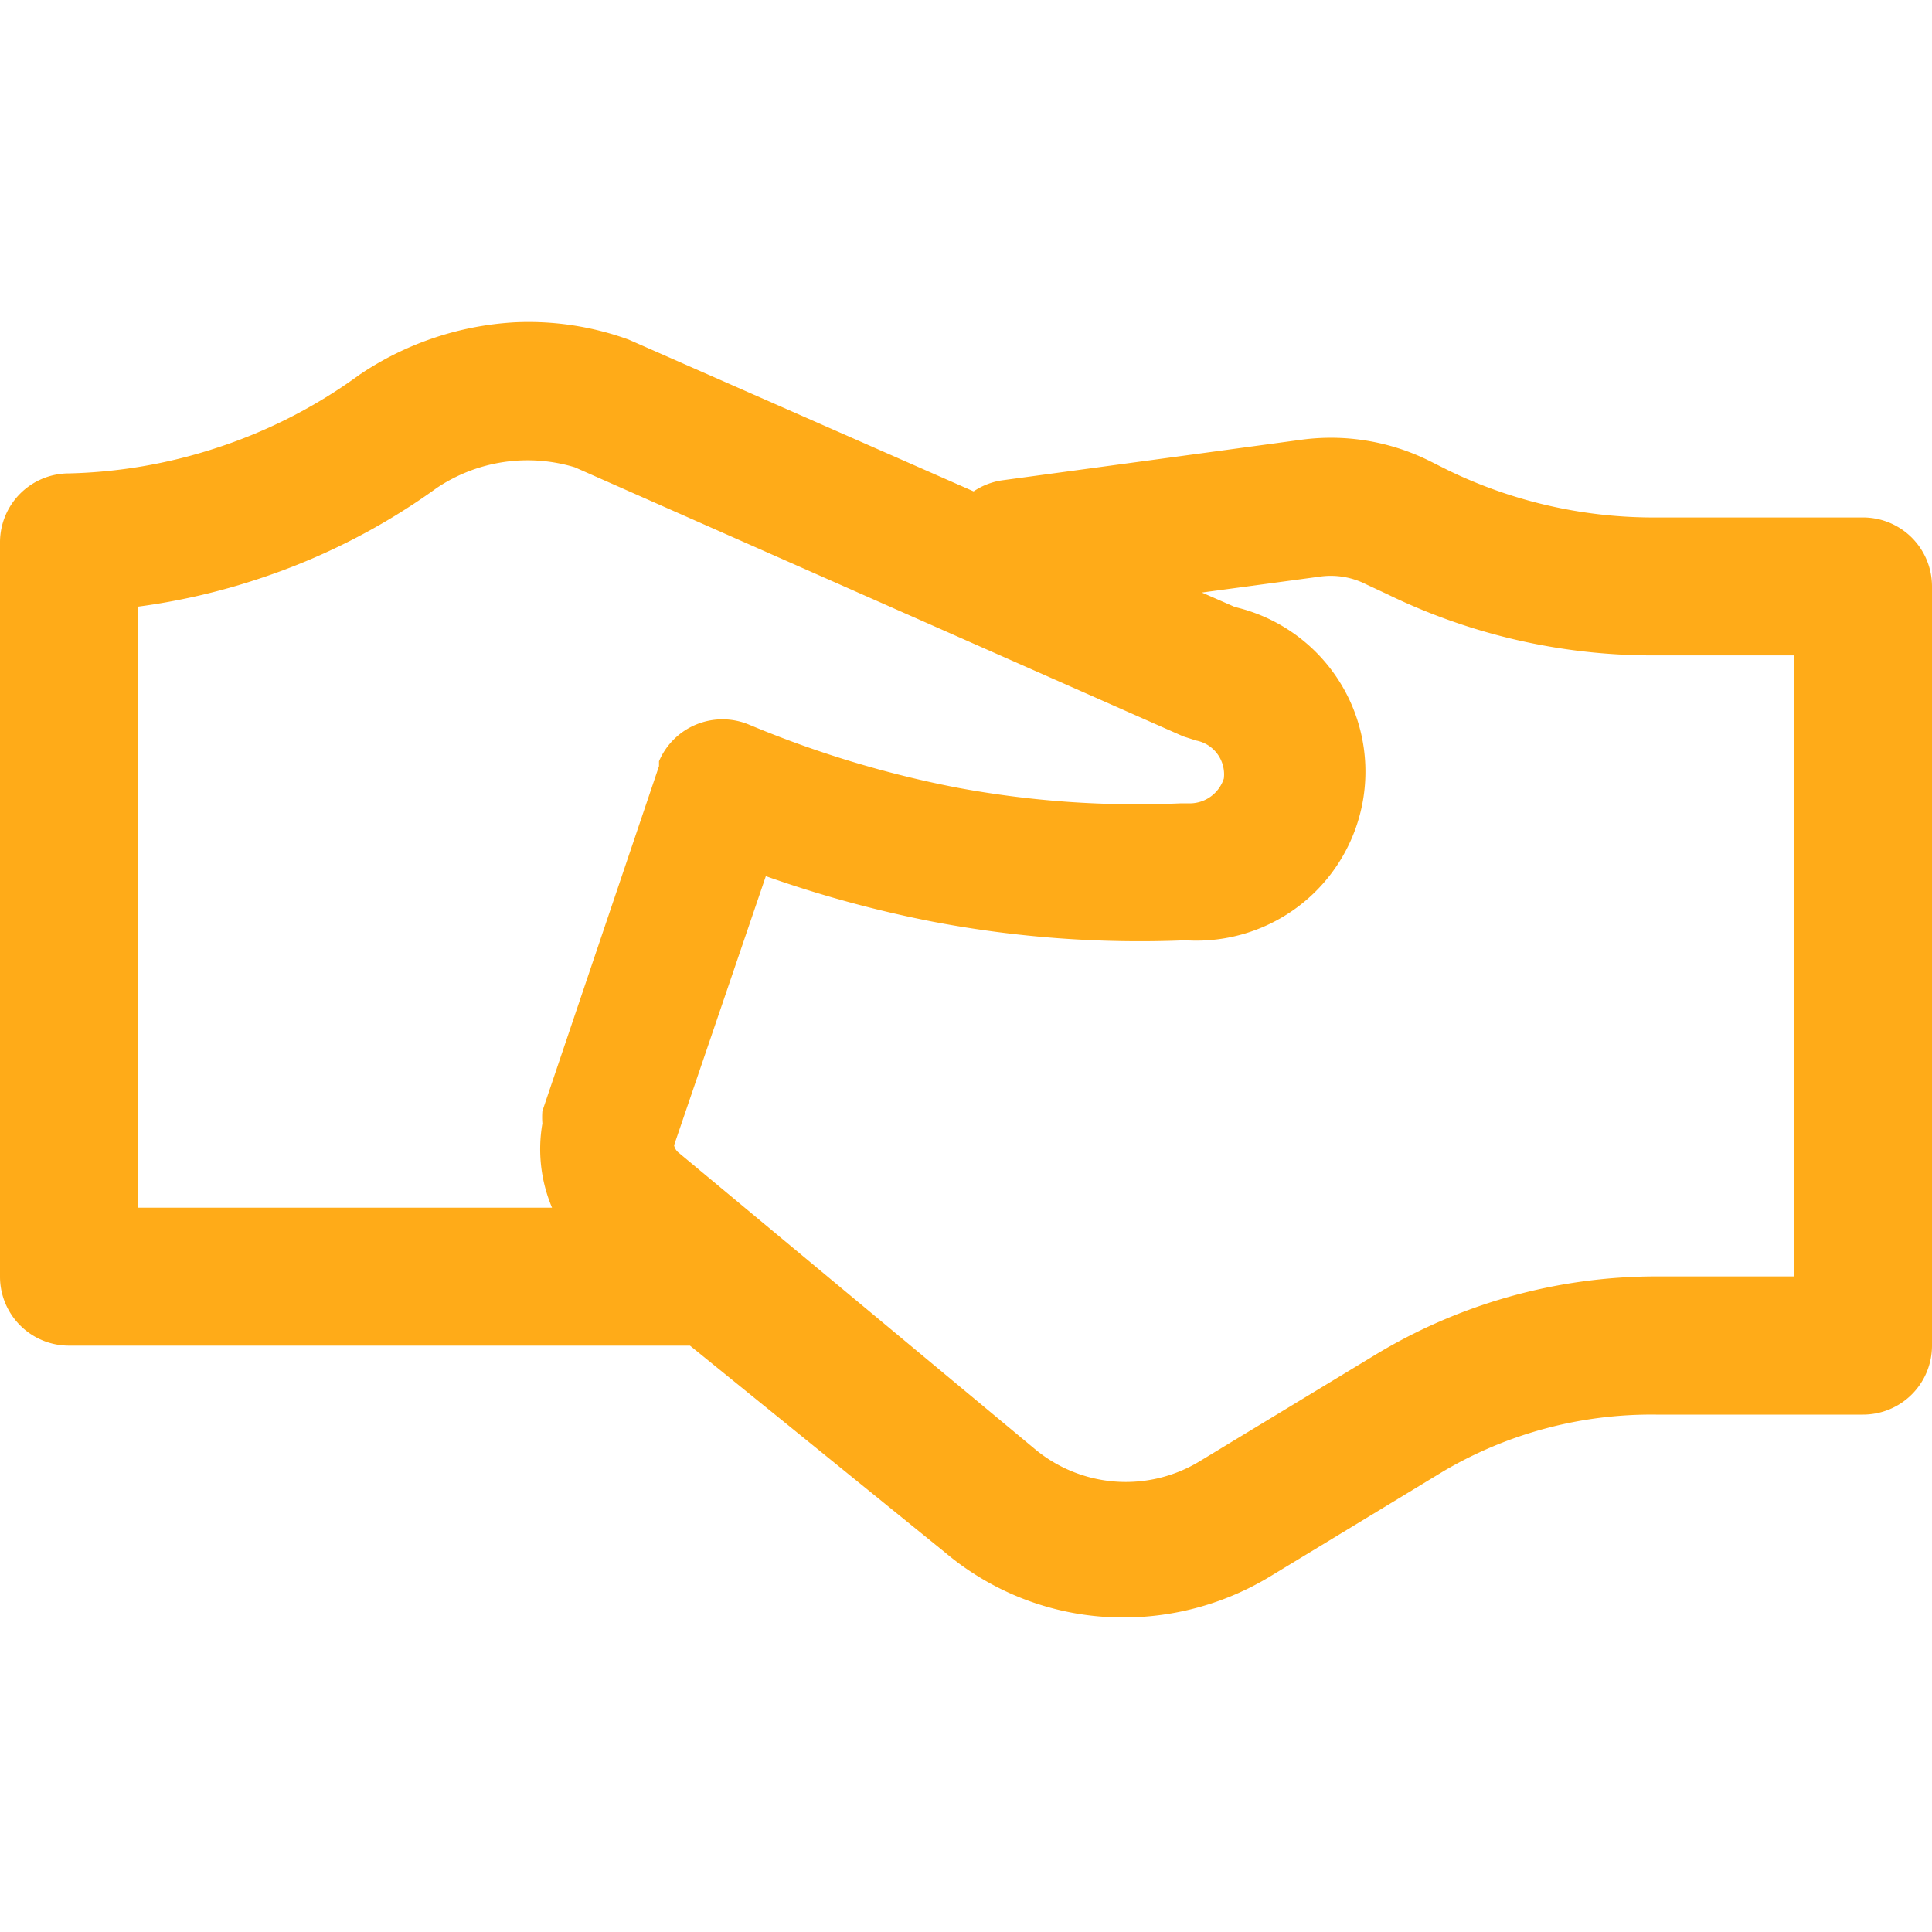 <?xml version="1.0" encoding="UTF-8"?> <svg xmlns="http://www.w3.org/2000/svg" id="Component_100" data-name="Component 100" width="30" height="30" viewBox="0 0 30 30"><rect id="Rectangle_153" data-name="Rectangle 153" width="30" height="30" fill="#fff" opacity="0"></rect><g id="hand_shake" data-name="hand shake" transform="translate(-2 -2.165)"><path id="Path_254" data-name="Path 254" d="M30.929,10.2H27.618A7.307,7.307,0,0,1,24.5,9.474l-.321-.161a3.439,3.439,0,0,0-1.961-.321l-4.661.632a1.071,1.071,0,0,0-.439.171L11.761,7.438A4.554,4.554,0,0,0,9.993,7.17a4.789,4.789,0,0,0-2.411.814,7.907,7.907,0,0,1-2.25,1.146,7.929,7.929,0,0,1-2.261.386A1.071,1.071,0,0,0,2,10.588v11.4A1.071,1.071,0,0,0,3.071,23.06h9.643l3.964,3.214a4.286,4.286,0,0,0,2.775,1.007,4.393,4.393,0,0,0,2.261-.632l2.7-1.639a6.364,6.364,0,0,1,3.3-.879h3.214A1.071,1.071,0,0,0,32,23.06V11.274A1.071,1.071,0,0,0,30.929,10.2ZM4.143,11.585a10.211,10.211,0,0,0,1.864-.429A10.125,10.125,0,0,0,8.782,9.742a2.529,2.529,0,0,1,2.143-.321l9.45,4.179.2.064a.536.536,0,0,1,.429.589.557.557,0,0,1-.557.386h-.107a15.257,15.257,0,0,1-3.493-.246,16.414,16.414,0,0,1-3.214-.975,1.071,1.071,0,0,0-1.4.568v.075h0l-1.811,5.357a1.243,1.243,0,0,0,0,.193,2.336,2.336,0,0,0,.15,1.307H4.143Zm25.714,10.4H27.714a8.432,8.432,0,0,0-4.382,1.232L20.621,24.86a2.207,2.207,0,0,1-2.55-.193l-5.529-4.6a.2.2,0,0,1-.075-.118l1.425-4.179a18.215,18.215,0,0,0,2.593.707,17.143,17.143,0,0,0,3.921.289,2.625,2.625,0,0,0,.771-5.175l-.514-.225,1.821-.246a1.211,1.211,0,0,1,.729.118l.321.15a9.407,9.407,0,0,0,4.1.954h2.218Z" transform="translate(0 0)" fill="#ffab18"></path></g></svg> 